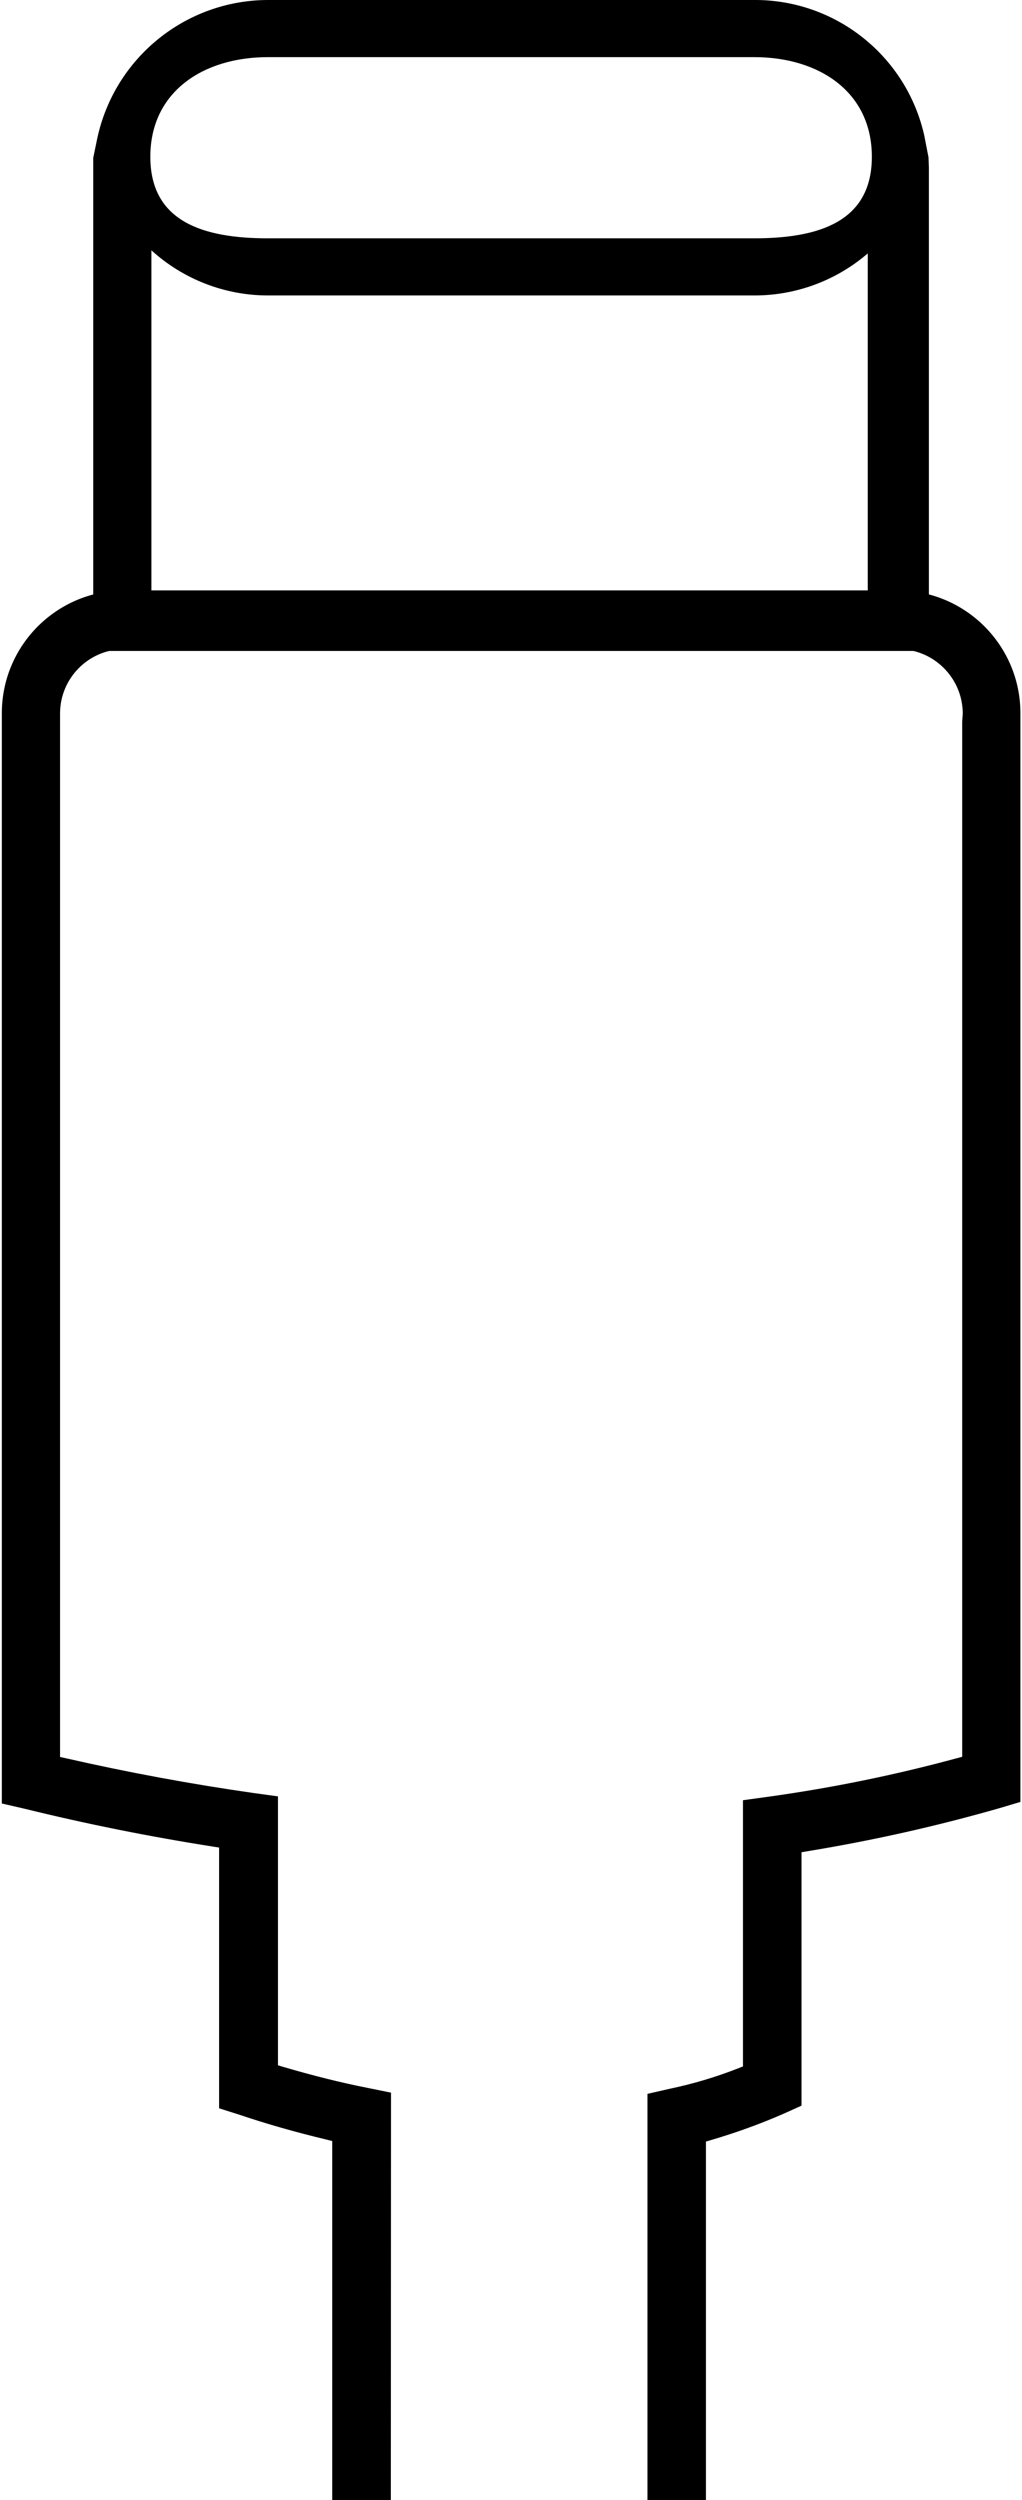 <?xml version="1.0" encoding="iso-8859-1"?>
<!-- Generator: Adobe Illustrator 23.1.0, SVG Export Plug-In . SVG Version: 6.00 Build 0)  -->
<svg version="1.1" id="&#x56FE;&#x5C42;_1" xmlns="http://www.w3.org/2000/svg" xmlns:xlink="http://www.w3.org/1999/xlink" x="0px"
	 y="0px" viewBox="0 0 162 396" style="enable-background:new 0 0 162 396;" xml:space="preserve">
<g>
	<path d="M147.18,24.93l-0.67-3.46C143.679,8.871,132.463-0.061,119.55,0H42.48C29.394,0.028,18.108,9.197,15.4,22l-0.62,3v78.11
		h132.46V26.54L147.18,24.93z M24,39.65c5.057,4.598,11.645,7.147,18.48,7.15h77.07c6.605,0.014,12.995-2.35,18-6.66v53.57H24V39.65
		z M119.58,37.75h-77.1c-10.28,0-18.65-2.63-18.65-12.92S32.2,9.05,42.48,9.05h77.07c10.28,0,18.65,5.5,18.65,15.78
		s-8.37,12.92-18.65,12.92H119.58z"/>
	<path d="M52.66,503V339.13l-0.93-0.23c-5.08-1.22-9.61-2.52-13.84-3.95l-3.16-1v-41.3l-1-0.16c-10-1.57-20-3.57-29.87-6l-3.57-0.82
		V113c-0.011-10.72,8.65-19.43,19.37-19.48h122.71c10.724,0.044,19.391,8.756,19.38,19.48v172.42l-3.36,1
		c-9.973,2.852-20.104,5.122-30.34,6.8l-1,0.17v40.14l-2.75,1.24c-3.751,1.64-7.602,3.039-11.53,4.19l-0.87,0.26V503H52.66z
		 M61.91,493.66h40.72v-162l3.64-0.83c3.66-0.769,7.249-1.843,10.73-3.21l0.77-0.3v-42.17l4-0.55
		c10.069-1.396,20.039-3.43,29.85-6.09l0.9-0.24v-164l0.09-1.22c-0.006-5.644-4.576-10.219-10.22-10.23H19.66
		c-5.602,0.033-10.129,4.578-10.14,10.18v165.3l1,0.22c9.76,2.22,19.69,4.06,29.54,5.47l4,0.55v42.6l0.87,0.26
		c4.77,1.4,9.14,2.49,13.36,3.32l3.69,0.75L61.91,493.66z"/>
</g>
</svg>
